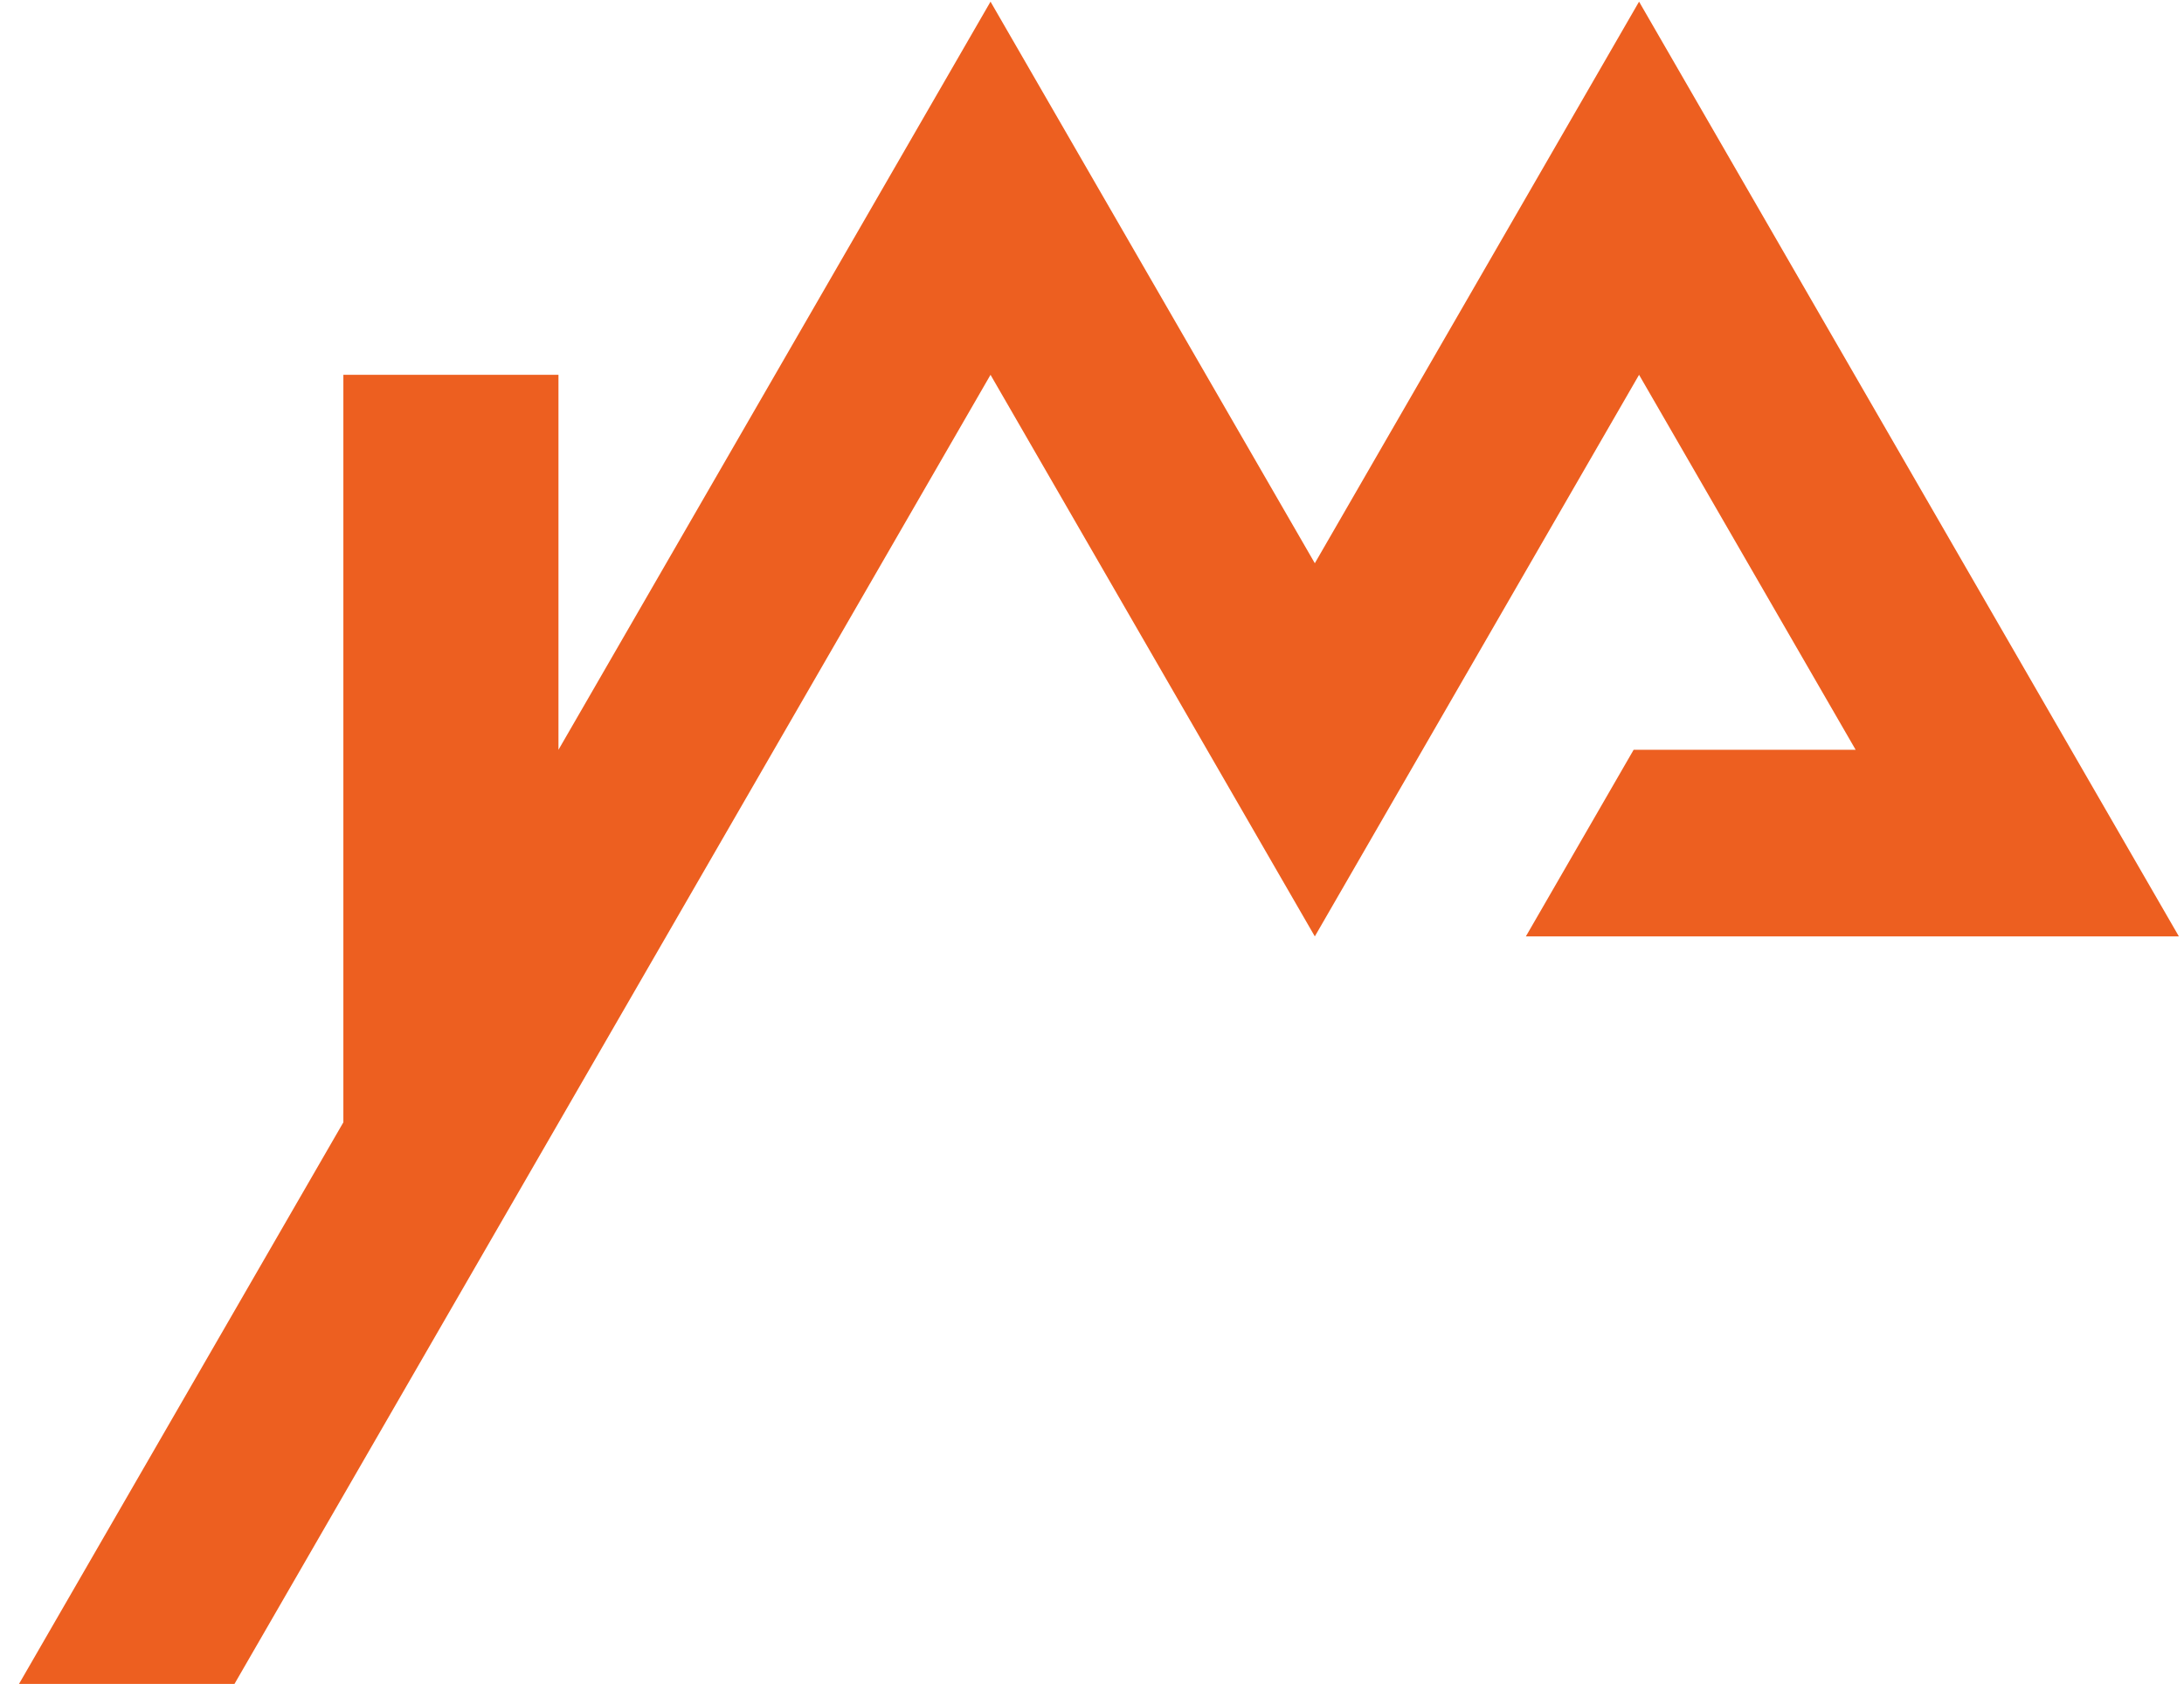 <svg width="41" height="32" viewBox="0 0 41 32" fill="none" xmlns="http://www.w3.org/2000/svg">
<path d="M28.645 17.583H40.904L30.77 0.031L24.683 10.576L18.595 0.031L10.766 13.591L10.484 14.079V7.038H6.446V21.074L0.357 31.619H4.402L18.595 7.038L24.683 17.583L30.77 7.038L34.836 14.079H30.668L28.645 17.583Z" fill="#ED5F20"/>
</svg>
